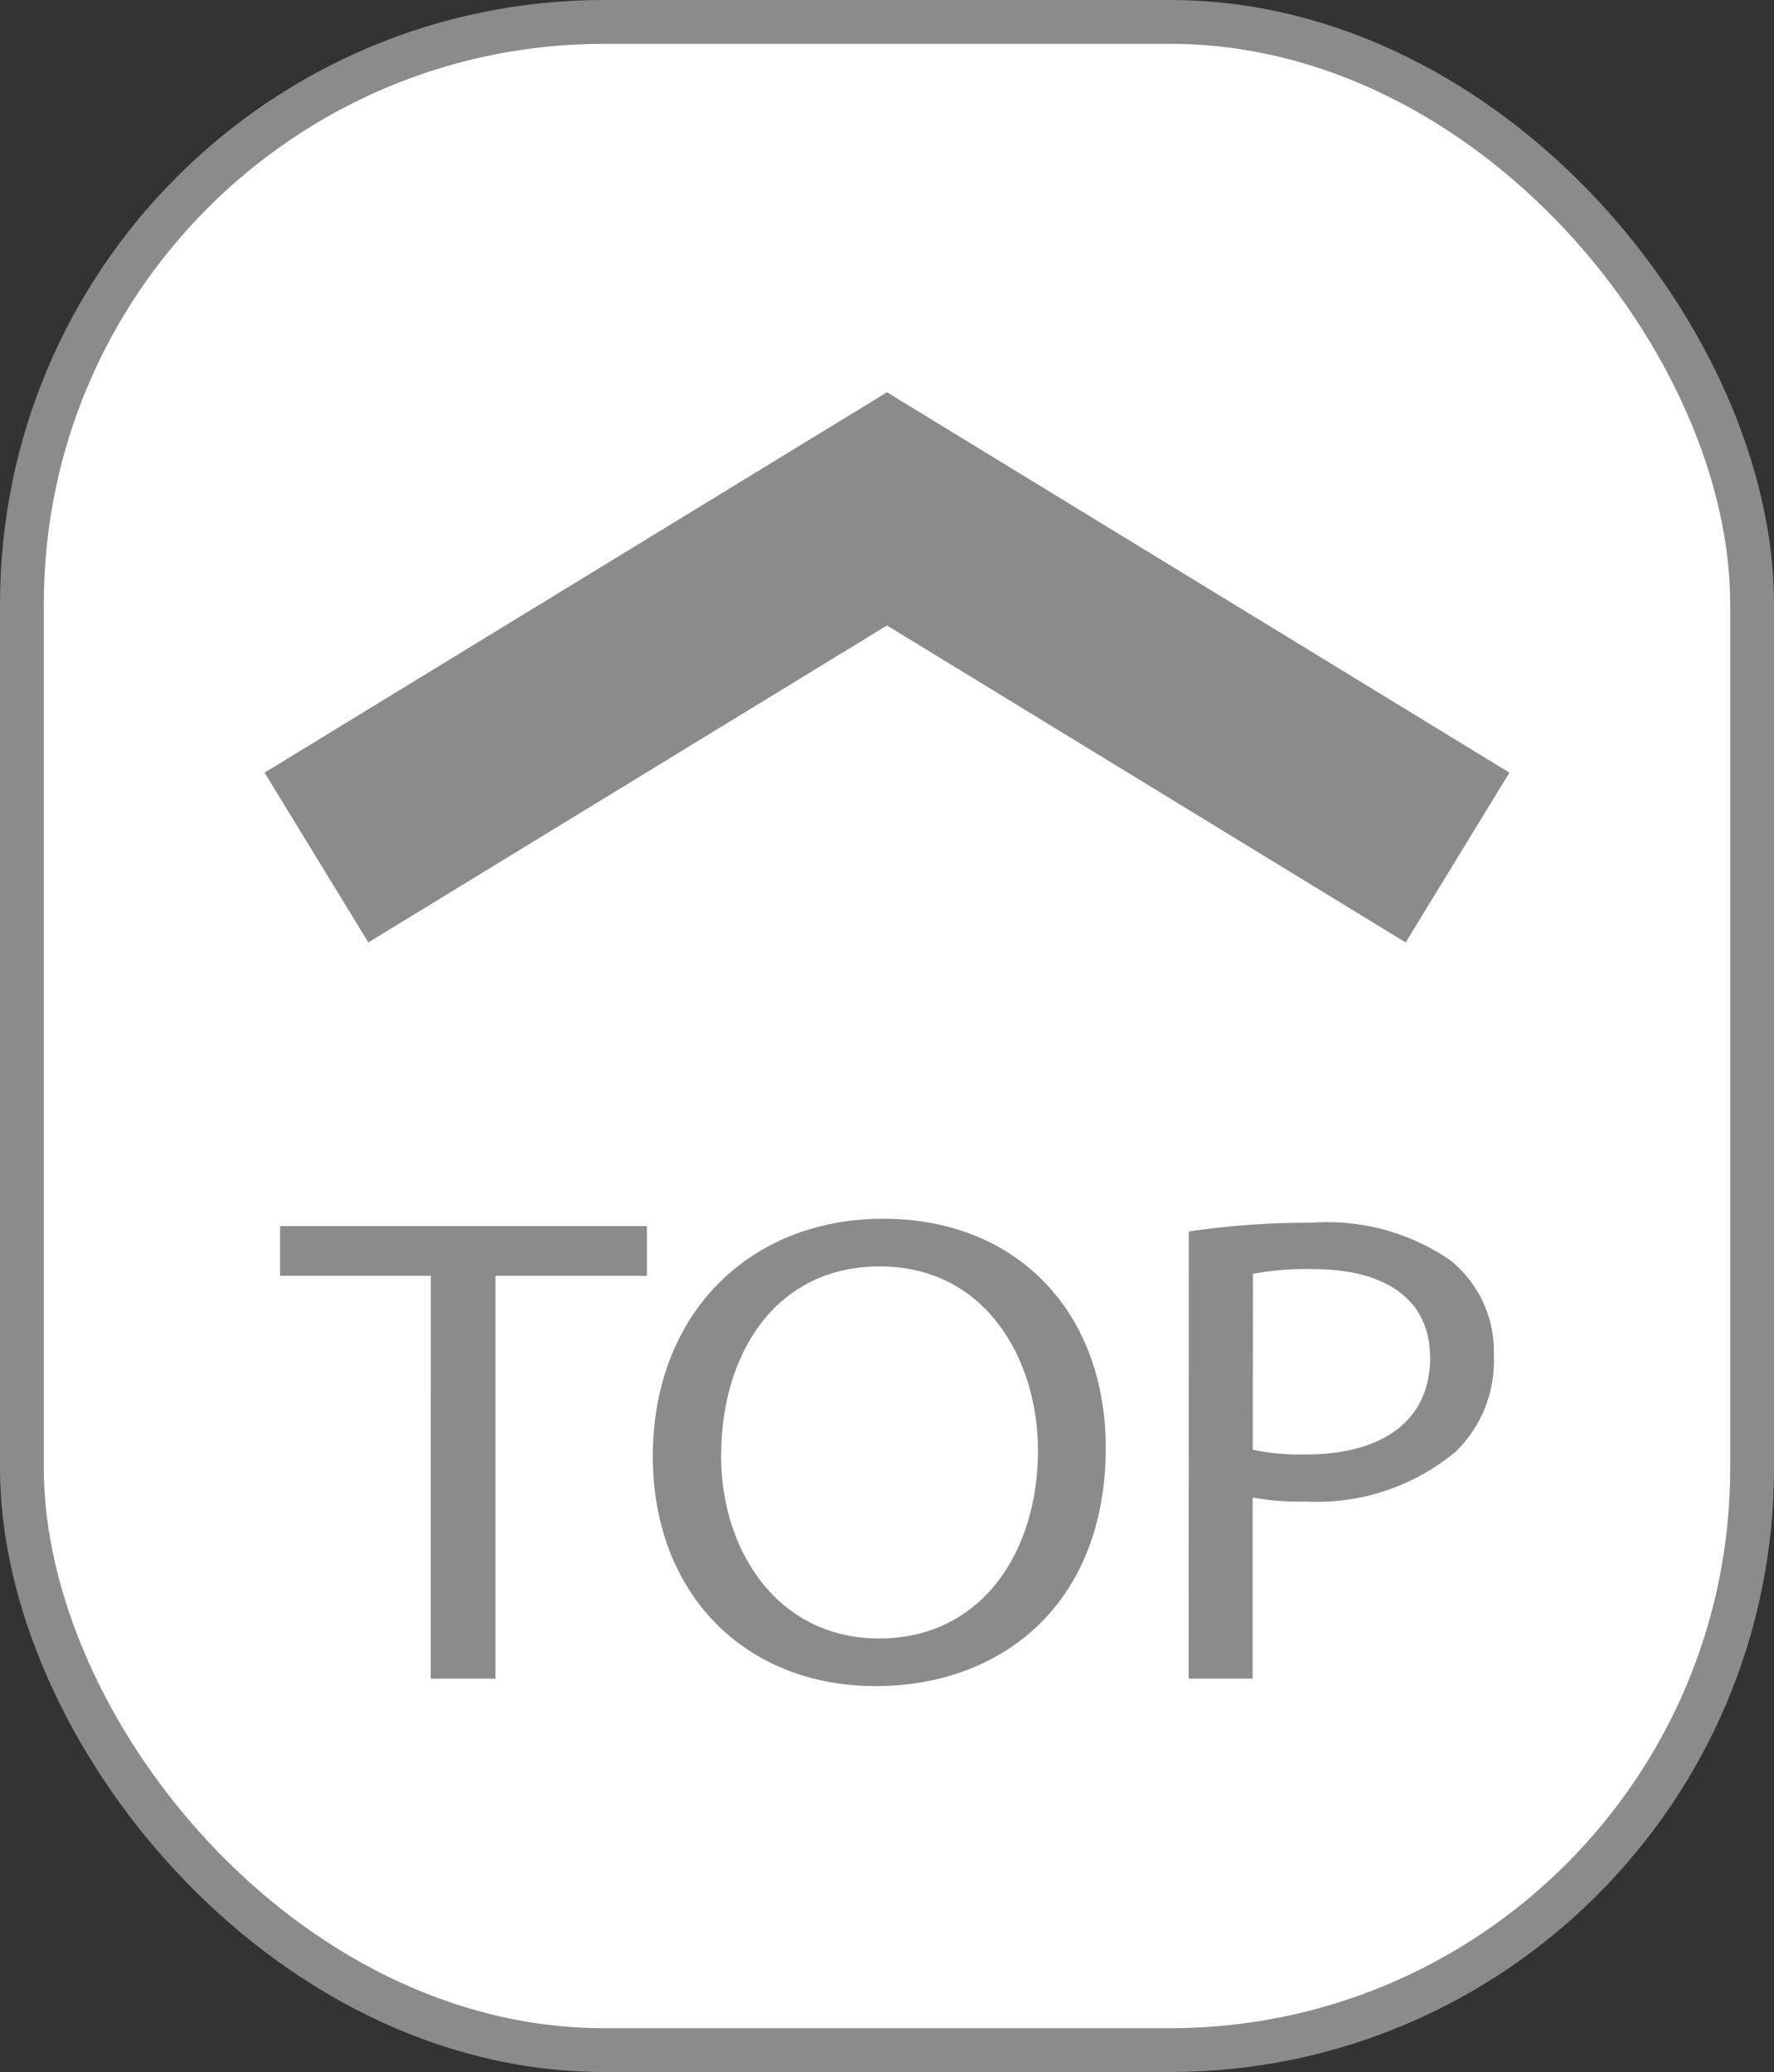 <svg id="Livello_1" data-name="Livello 1" xmlns="http://www.w3.org/2000/svg" viewBox="0 0 53.49 62.476">
  <rect x="0" y="0" width="53.49" height="62.476" fill="#333333" stroke="none"/>
  <defs>
    <style>
      .cls-1, .cls-2 {
        fill: #fff;
        stroke: #8c8b8b;
        stroke-miterlimit: 10;
      }

      .cls-1 {
        stroke-width: 1.321px;
      }

      .cls-2 {
        stroke-width: 6px;
      }

      .cls-3 {
        fill: #8c8b8b;
      }
    </style>
  </defs>
  <title>tasto top</title>
  <g>
    <rect class="cls-1" x="0.661" y="0.661" width="52.169" height="61.155" rx="17.548" ry="17.548"/>
    <polyline class="cls-2" points="9.542 25.857 26.745 15.344 43.948 25.857"/>
    <g>
      <path class="cls-3" d="M283.885,376.253H279.34v-1.5H290.4v1.5h-4.567V388.4h-1.951Z" transform="translate(-270.895 -337.784)"/>
      <path class="cls-3" d="M304.236,381.437c0,4.7-3.125,7.188-6.939,7.188-3.947,0-6.718-2.794-6.718-6.925,0-4.333,2.949-7.168,6.939-7.168C301.6,374.532,304.236,377.387,304.236,381.437Zm-11.6.223c0,2.916,1.729,5.528,4.767,5.528,3.06,0,4.789-2.571,4.789-5.67,0-2.713-1.552-5.548-4.767-5.548C294.237,375.97,292.64,378.663,292.64,381.659Z" transform="translate(-270.895 -337.784)"/>
      <path class="cls-3" d="M306.739,374.917a24.456,24.456,0,0,1,3.7-.264,6.546,6.546,0,0,1,4.19,1.134,3.528,3.528,0,0,1,1.308,2.855,3.822,3.822,0,0,1-1.152,2.916,6.543,6.543,0,0,1-4.567,1.5,7.3,7.3,0,0,1-1.552-.121V388.4h-1.93Zm1.93,6.581a7.094,7.094,0,0,0,1.6.142c2.328,0,3.747-1.033,3.747-2.916,0-1.8-1.4-2.673-3.525-2.673a8.831,8.831,0,0,0-1.817.142Z" transform="translate(-270.895 -337.784)"/>
    </g>
  </g>
</svg>
